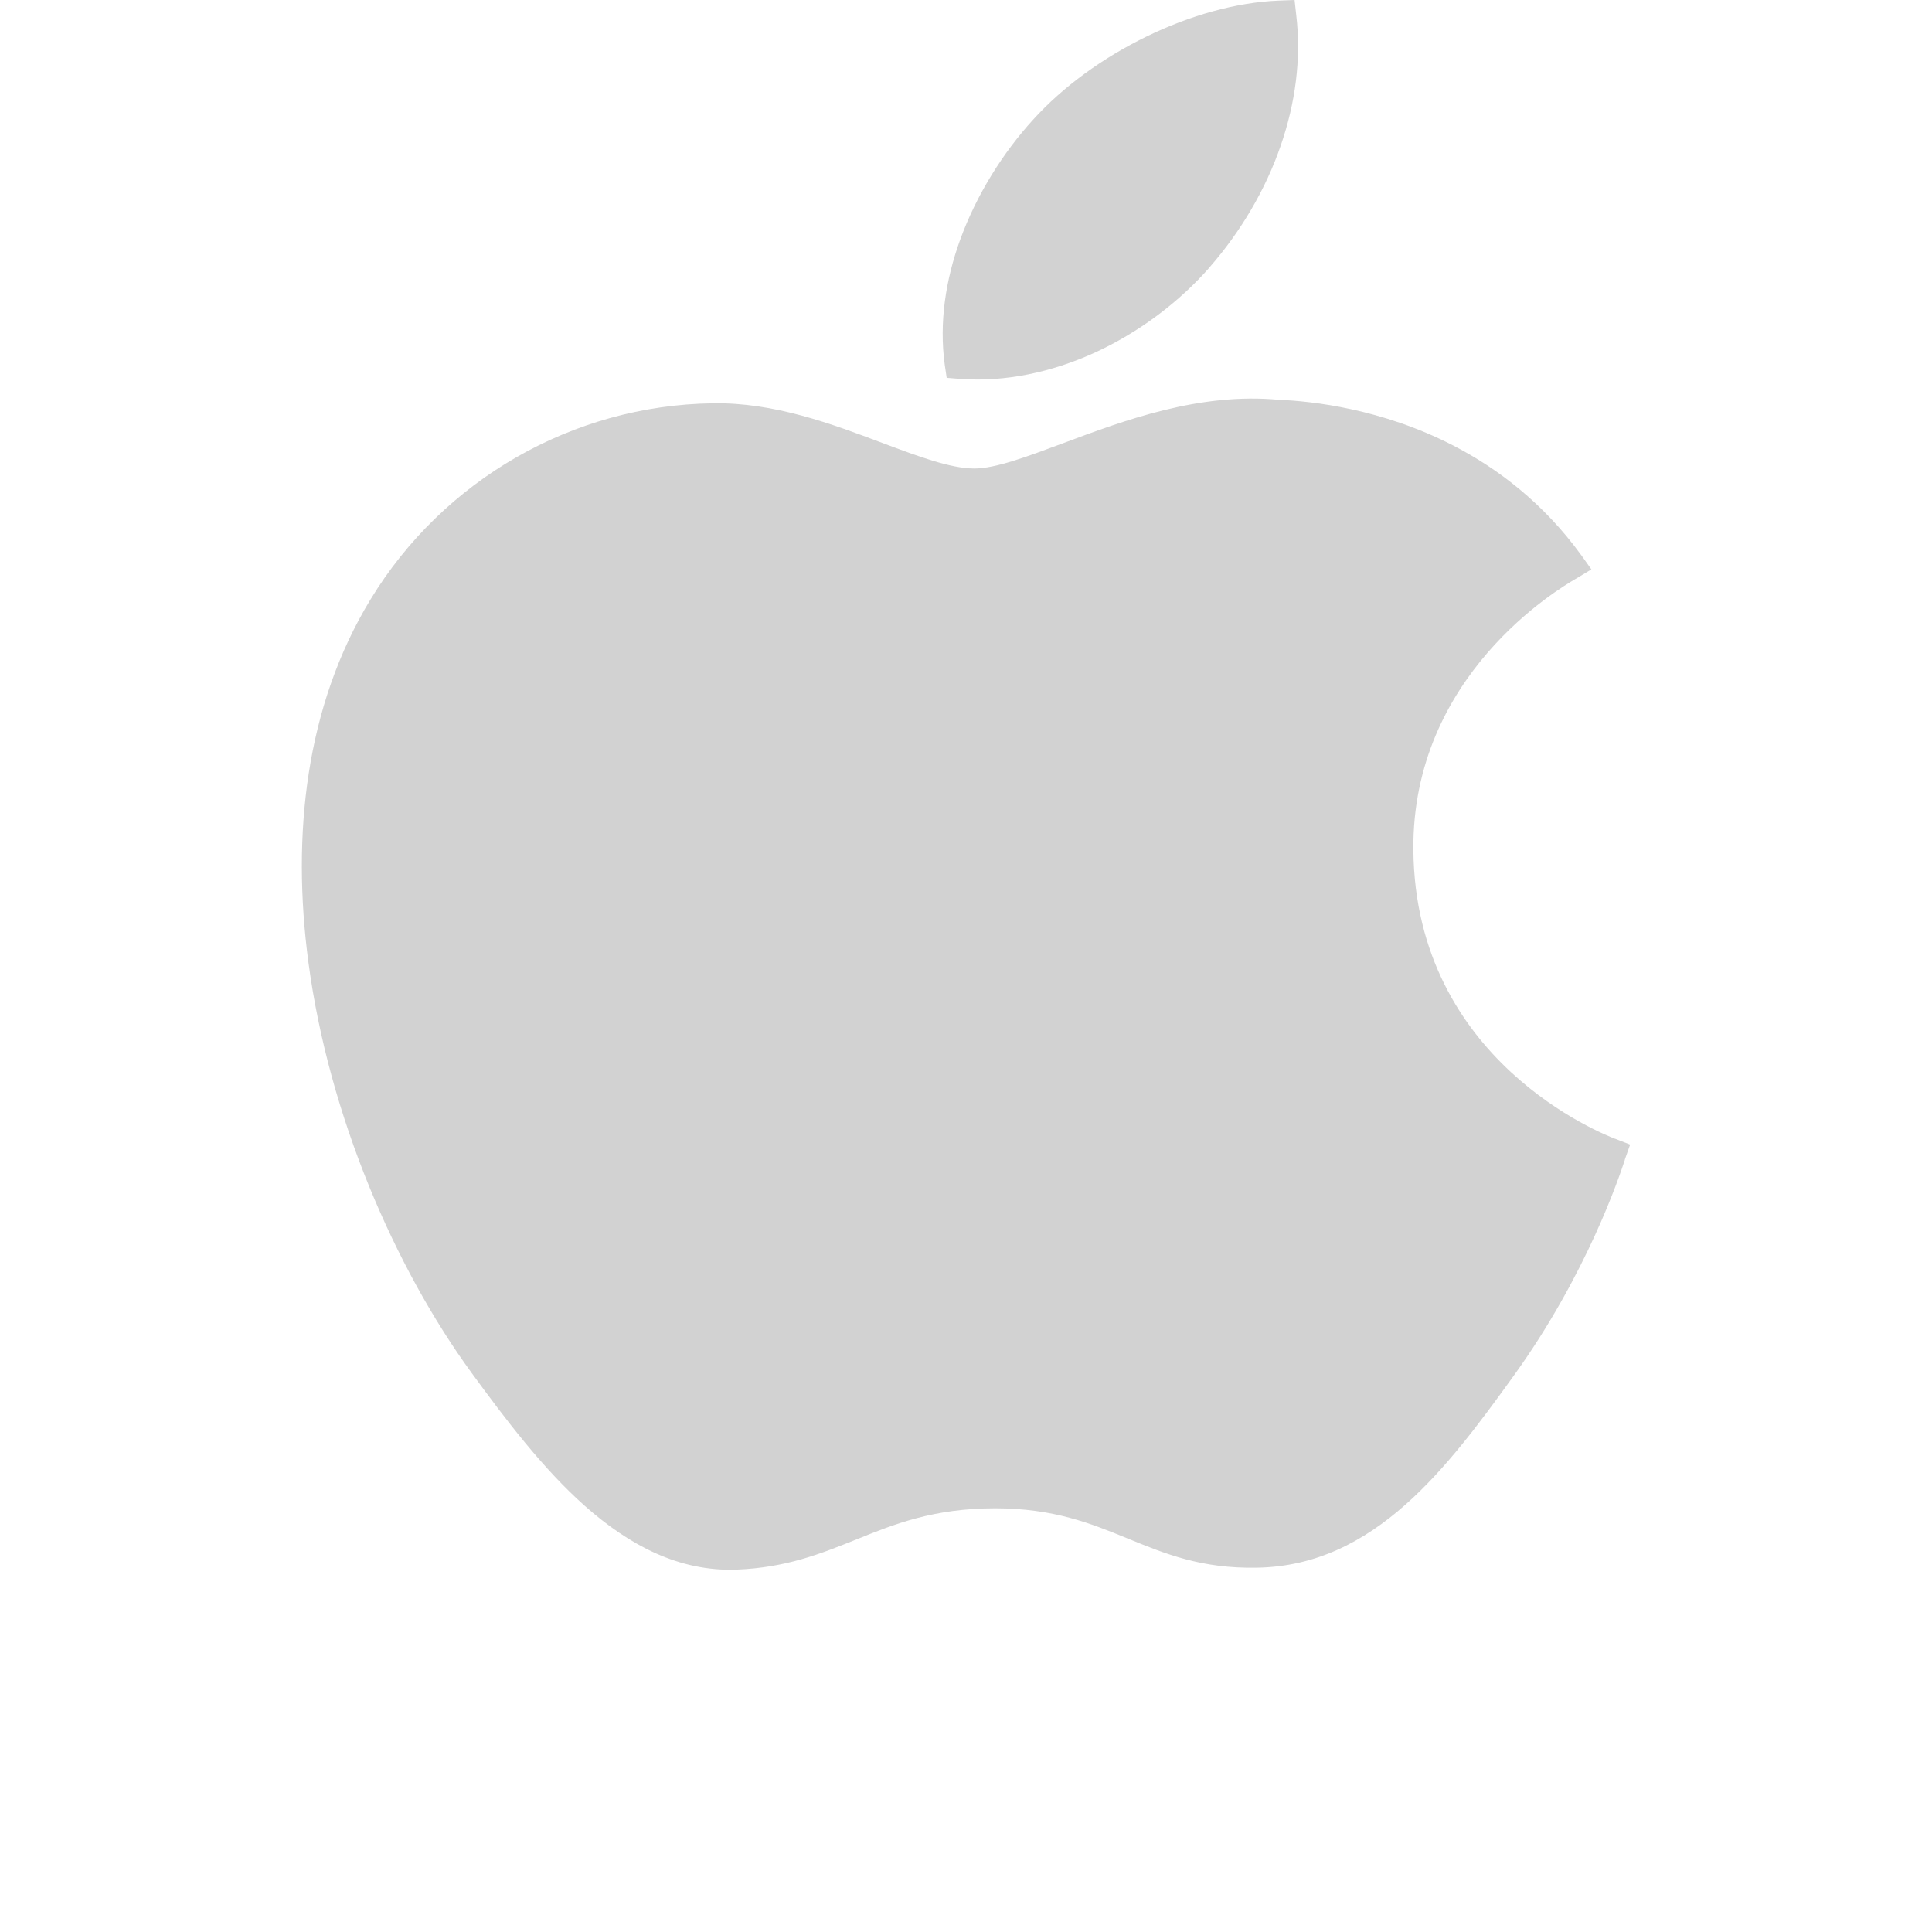 <svg width="16" height="16" viewBox="0 0 16 16" fill="none" xmlns="http://www.w3.org/2000/svg">
    <path fill-rule="evenodd" clip-rule="evenodd" d="M10.021 2.209C10.272 1.921 10.48 1.575 10.608 1.201C10.726 0.858 10.778 0.492 10.735 0.125L10.721 0L10.588 0.005C10.238 0.019 9.852 0.128 9.494 0.303C9.136 0.477 8.803 0.717 8.554 0.993L8.554 0.993C8.313 1.257 8.089 1.606 7.951 1.987C7.832 2.316 7.776 2.67 7.824 3.021L7.84 3.129L7.955 3.138C8.331 3.165 8.709 3.081 9.054 2.926C9.43 2.756 9.768 2.5 10.021 2.21V2.209ZM11.705 7.041C11.69 5.59 12.918 4.871 13.045 4.796L13.045 4.796C13.051 4.793 13.052 4.792 13.052 4.792C13.053 4.792 13.053 4.792 13.056 4.79L13.179 4.715L13.097 4.6C12.784 4.168 12.404 3.879 12.03 3.687C11.442 3.385 10.867 3.322 10.591 3.311C9.933 3.249 9.311 3.481 8.803 3.671L8.803 3.671C8.502 3.783 8.244 3.88 8.069 3.88C7.871 3.88 7.606 3.78 7.309 3.669L7.309 3.669L7.309 3.669C6.89 3.511 6.411 3.331 5.902 3.34V3.34C5.322 3.348 4.764 3.507 4.276 3.787C3.787 4.068 3.368 4.471 3.068 4.965C2.531 5.847 2.414 6.916 2.554 7.968C2.724 9.247 3.274 10.504 3.905 11.369C4.185 11.752 4.493 12.16 4.843 12.471C5.21 12.796 5.622 13.016 6.098 12.999H6.098C6.51 12.983 6.796 12.868 7.092 12.749L7.092 12.749C7.406 12.622 7.732 12.491 8.242 12.491C8.727 12.491 9.038 12.618 9.336 12.74L9.336 12.74C9.649 12.868 9.95 12.992 10.41 12.983C10.897 12.975 11.292 12.768 11.638 12.462C11.972 12.166 12.255 11.783 12.532 11.399C13.144 10.552 13.415 9.73 13.455 9.609C13.458 9.598 13.455 9.605 13.458 9.598L13.5 9.479L13.377 9.431L13.373 9.43H13.373C13.287 9.396 11.721 8.79 11.705 7.041Z" fill="#D2D2D2"/>
</svg>

